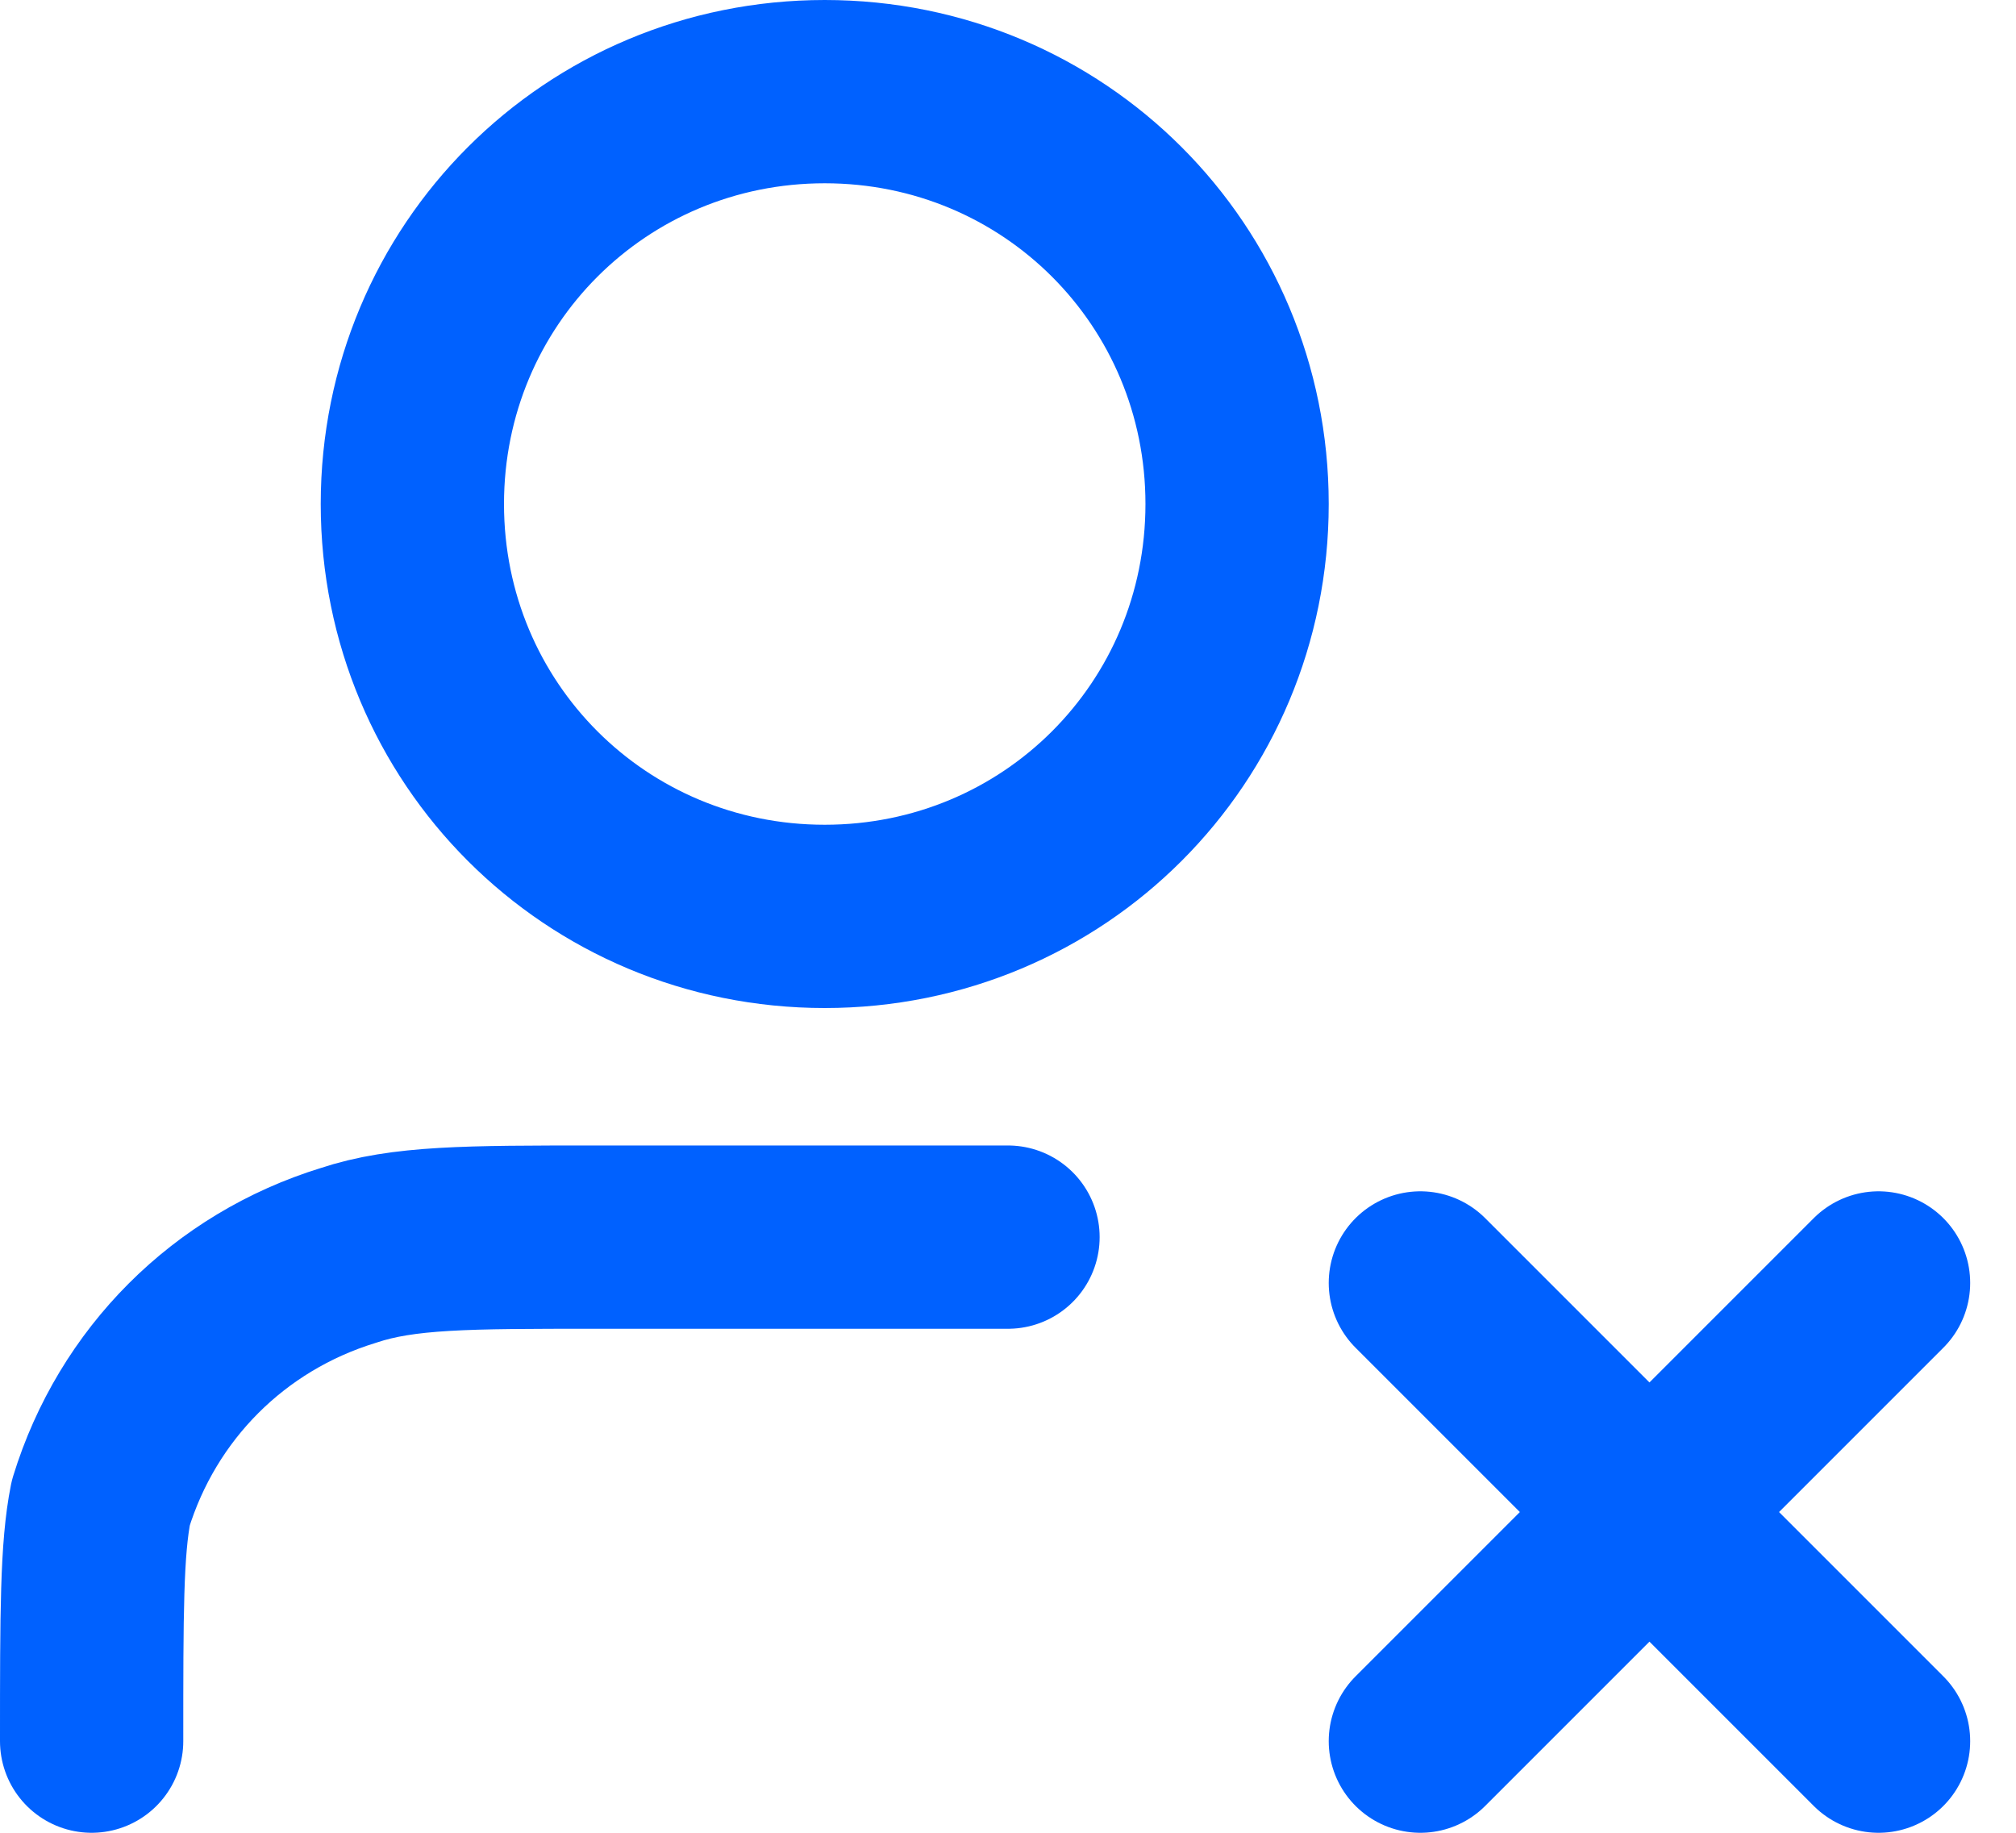 <?xml version="1.0" encoding="utf-8"?>
<!-- Generator: Adobe Illustrator 26.1.0, SVG Export Plug-In . SVG Version: 6.00 Build 0)  -->
<svg version="1.1" id="Layer_1" xmlns="http://www.w3.org/2000/svg" xmlns:xlink="http://www.w3.org/1999/xlink" x="0px" y="0px"
	 viewBox="0 0 22 20" style="enable-background:new 0 0 22 20;" xml:space="preserve">
<style type="text/css">
	.st0{fill:none;stroke:#0061FF;stroke-width:2;stroke-linecap:round;stroke-linejoin:round;}
</style>
<path class="st0" d="M15.5,14l5,5 M20.5,14l-5,5 M11,13.5H6.5c-1.4,0-2.1,0-2.7,0.2c-1.3,0.4-2.3,1.4-2.7,2.7C1,16.9,1,17.6,1,19
	 M13.5,5.5c0,2.5-2,4.5-4.5,4.5S4.5,8,4.5,5.5S6.5,1,9,1S13.5,3,13.5,5.5z"/>
</svg>
